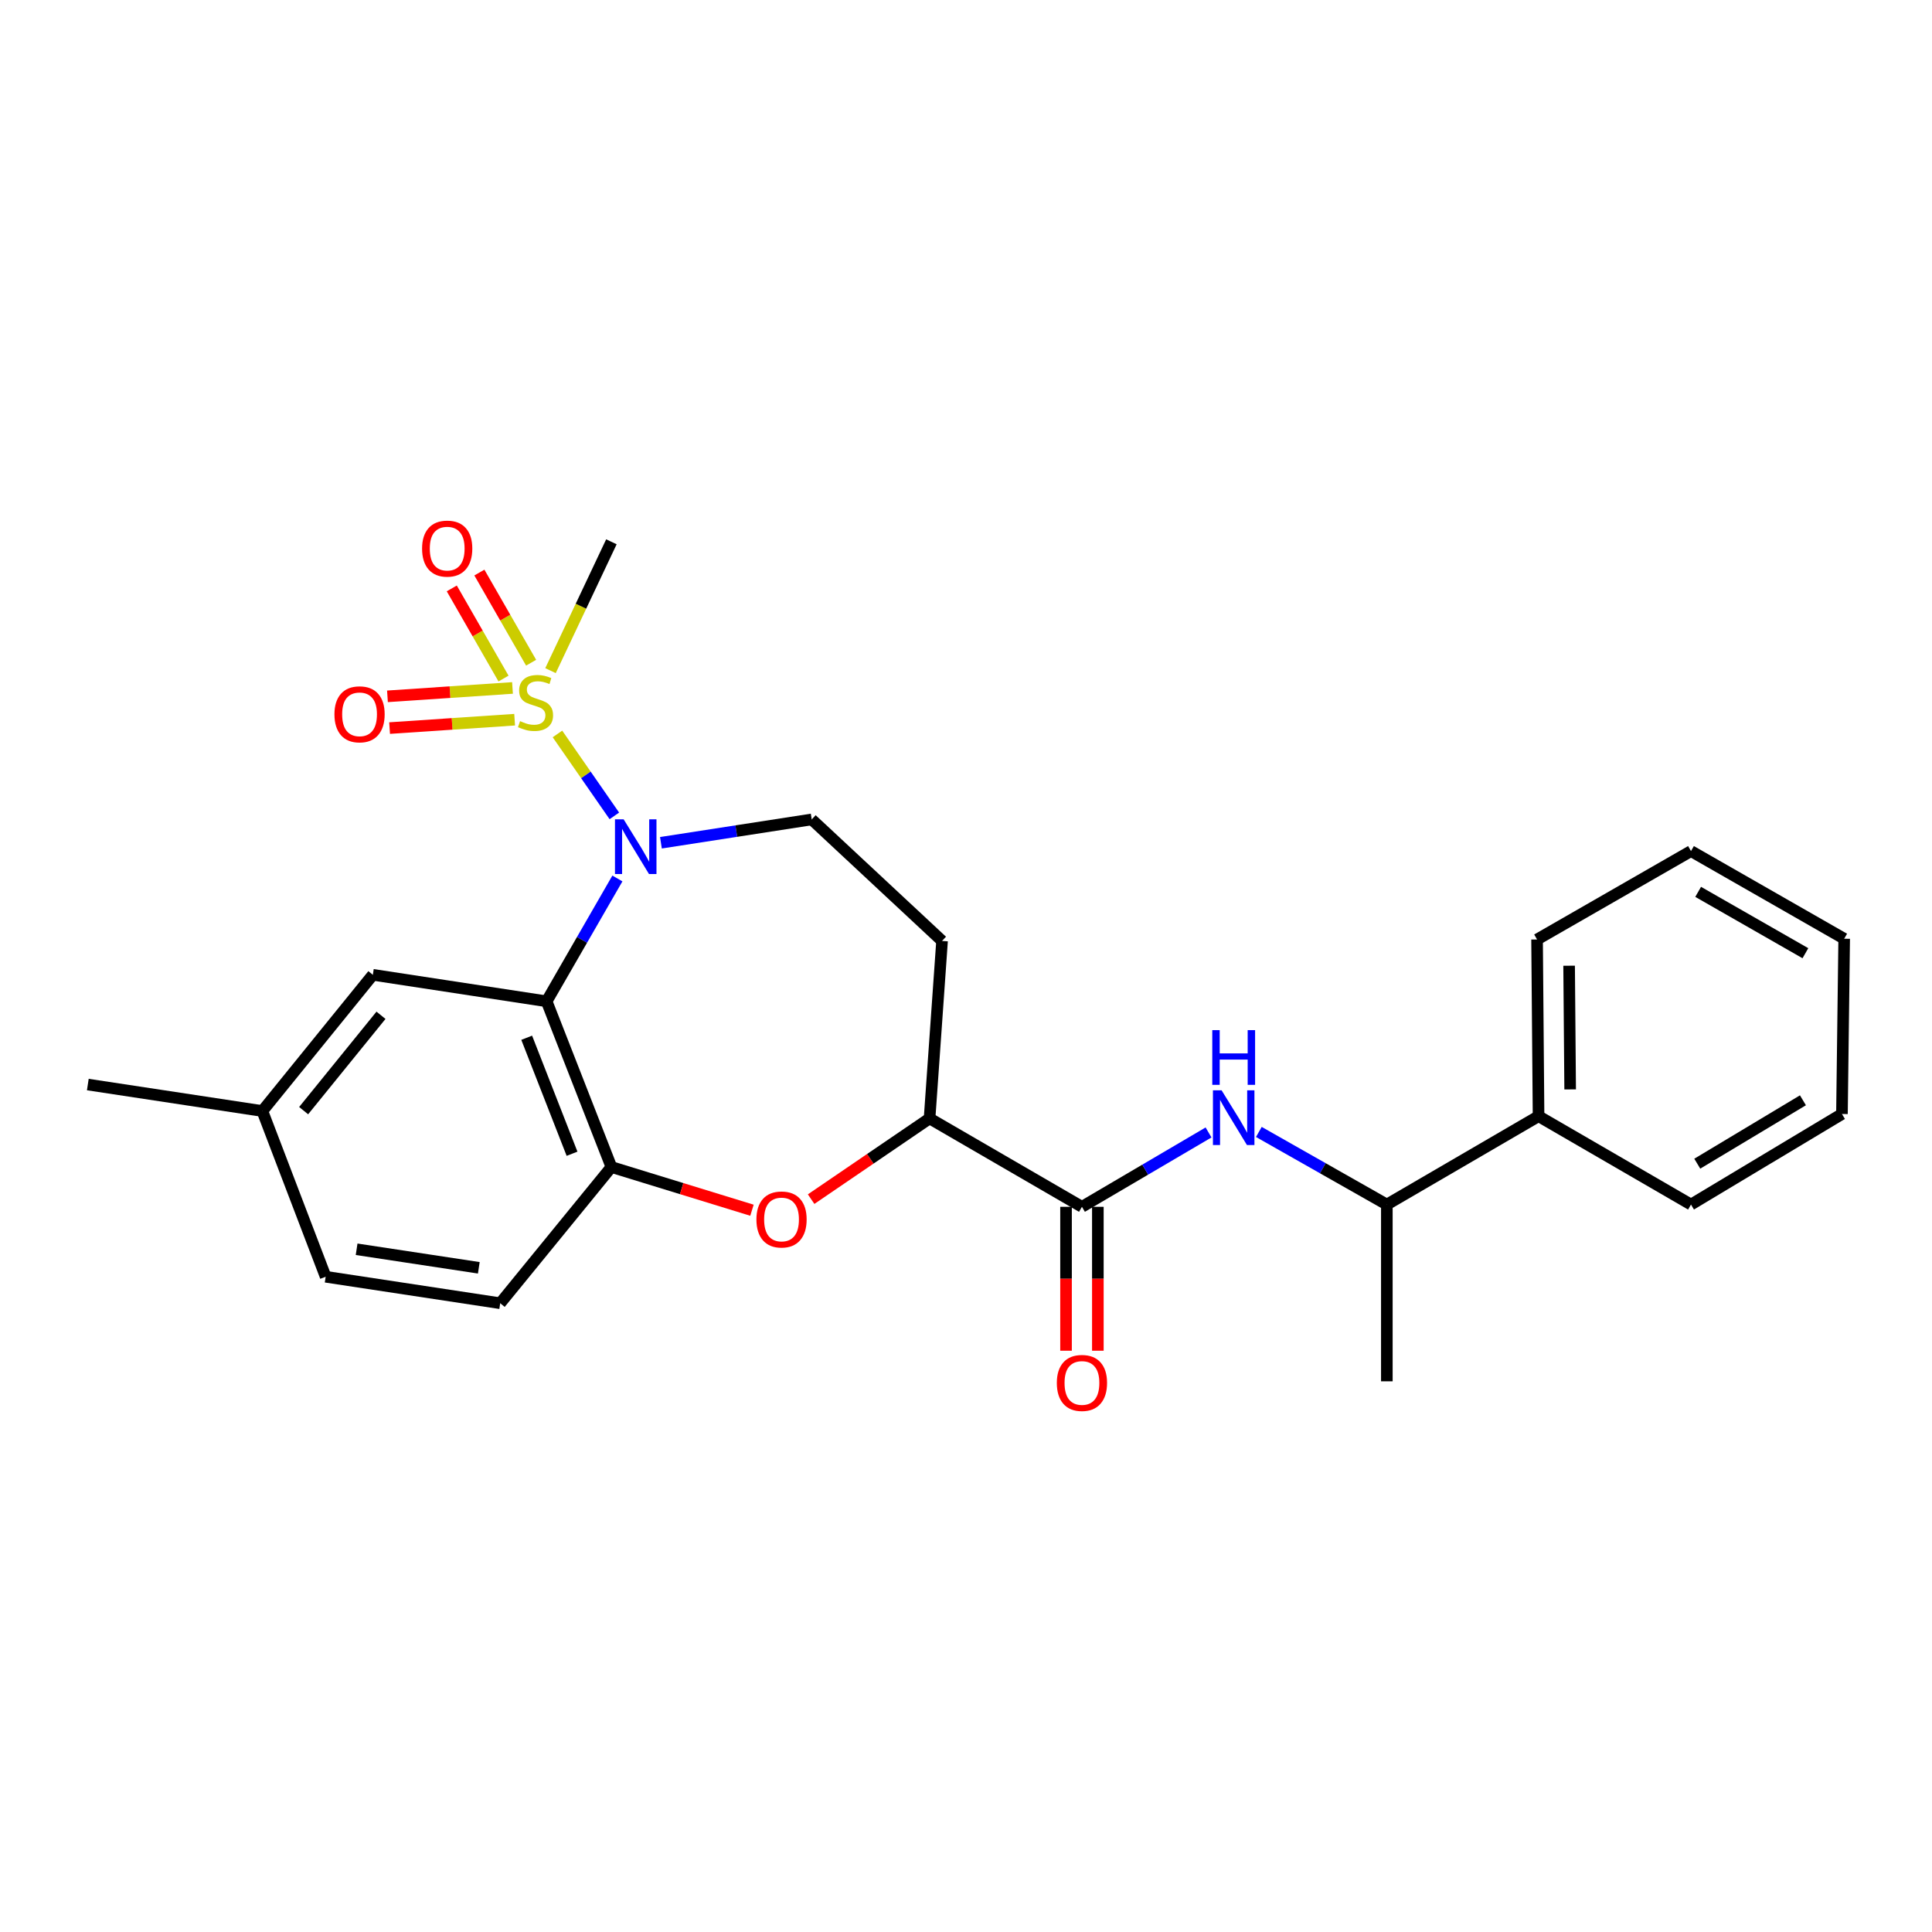 <?xml version='1.0' encoding='iso-8859-1'?>
<svg version='1.1' baseProfile='full'
              xmlns='http://www.w3.org/2000/svg'
                      xmlns:rdkit='http://www.rdkit.org/xml'
                      xmlns:xlink='http://www.w3.org/1999/xlink'
                  xml:space='preserve'
width='1000px' height='1000px' viewBox='0 0 1000 1000'>
<!-- END OF HEADER -->
<rect style='opacity:1.0;fill:#FFFFFF;stroke:none' width='1000' height='1000' x='0' y='0'> </rect>
<path class='bond-0' d='M 288.537,379.885 L 303.262,401.091' style='fill:none;fill-rule:evenodd;stroke:#CCCC00;stroke-width:6px;stroke-linecap:butt;stroke-linejoin:miter;stroke-opacity:1' />
<path class='bond-0' d='M 303.262,401.091 L 317.986,422.297' style='fill:none;fill-rule:evenodd;stroke:#0000FF;stroke-width:6px;stroke-linecap:butt;stroke-linejoin:miter;stroke-opacity:1' />
<path class='bond-8' d='M 274.905,343.018 L 261.516,319.688' style='fill:none;fill-rule:evenodd;stroke:#CCCC00;stroke-width:6px;stroke-linecap:butt;stroke-linejoin:miter;stroke-opacity:1' />
<path class='bond-8' d='M 261.516,319.688 L 248.126,296.358' style='fill:none;fill-rule:evenodd;stroke:#FF0000;stroke-width:6px;stroke-linecap:butt;stroke-linejoin:miter;stroke-opacity:1' />
<path class='bond-8' d='M 260.619,351.217 L 247.23,327.887' style='fill:none;fill-rule:evenodd;stroke:#CCCC00;stroke-width:6px;stroke-linecap:butt;stroke-linejoin:miter;stroke-opacity:1' />
<path class='bond-8' d='M 247.23,327.887 L 233.84,304.557' style='fill:none;fill-rule:evenodd;stroke:#FF0000;stroke-width:6px;stroke-linecap:butt;stroke-linejoin:miter;stroke-opacity:1' />
<path class='bond-9' d='M 265.27,356.079 L 232.91,358.25' style='fill:none;fill-rule:evenodd;stroke:#CCCC00;stroke-width:6px;stroke-linecap:butt;stroke-linejoin:miter;stroke-opacity:1' />
<path class='bond-9' d='M 232.91,358.25 L 200.55,360.422' style='fill:none;fill-rule:evenodd;stroke:#FF0000;stroke-width:6px;stroke-linecap:butt;stroke-linejoin:miter;stroke-opacity:1' />
<path class='bond-9' d='M 266.373,372.513 L 234.013,374.685' style='fill:none;fill-rule:evenodd;stroke:#CCCC00;stroke-width:6px;stroke-linecap:butt;stroke-linejoin:miter;stroke-opacity:1' />
<path class='bond-9' d='M 234.013,374.685 L 201.653,376.857' style='fill:none;fill-rule:evenodd;stroke:#FF0000;stroke-width:6px;stroke-linecap:butt;stroke-linejoin:miter;stroke-opacity:1' />
<path class='bond-16' d='M 284.943,347.116 L 300.702,313.775' style='fill:none;fill-rule:evenodd;stroke:#CCCC00;stroke-width:6px;stroke-linecap:butt;stroke-linejoin:miter;stroke-opacity:1' />
<path class='bond-16' d='M 300.702,313.775 L 316.46,280.434' style='fill:none;fill-rule:evenodd;stroke:#000000;stroke-width:6px;stroke-linecap:butt;stroke-linejoin:miter;stroke-opacity:1' />
<path class='bond-1' d='M 319.562,454.702 L 301.246,486.489' style='fill:none;fill-rule:evenodd;stroke:#0000FF;stroke-width:6px;stroke-linecap:butt;stroke-linejoin:miter;stroke-opacity:1' />
<path class='bond-1' d='M 301.246,486.489 L 282.931,518.276' style='fill:none;fill-rule:evenodd;stroke:#000000;stroke-width:6px;stroke-linecap:butt;stroke-linejoin:miter;stroke-opacity:1' />
<path class='bond-7' d='M 342.096,436.213 L 381.118,430.172' style='fill:none;fill-rule:evenodd;stroke:#0000FF;stroke-width:6px;stroke-linecap:butt;stroke-linejoin:miter;stroke-opacity:1' />
<path class='bond-7' d='M 381.118,430.172 L 420.14,424.131' style='fill:none;fill-rule:evenodd;stroke:#000000;stroke-width:6px;stroke-linecap:butt;stroke-linejoin:miter;stroke-opacity:1' />
<path class='bond-2' d='M 282.931,518.276 L 316.46,604.047' style='fill:none;fill-rule:evenodd;stroke:#000000;stroke-width:6px;stroke-linecap:butt;stroke-linejoin:miter;stroke-opacity:1' />
<path class='bond-2' d='M 272.619,537.139 L 296.089,597.179' style='fill:none;fill-rule:evenodd;stroke:#000000;stroke-width:6px;stroke-linecap:butt;stroke-linejoin:miter;stroke-opacity:1' />
<path class='bond-11' d='M 282.931,518.276 L 192.986,504.558' style='fill:none;fill-rule:evenodd;stroke:#000000;stroke-width:6px;stroke-linecap:butt;stroke-linejoin:miter;stroke-opacity:1' />
<path class='bond-3' d='M 316.46,604.047 L 352.838,615.23' style='fill:none;fill-rule:evenodd;stroke:#000000;stroke-width:6px;stroke-linecap:butt;stroke-linejoin:miter;stroke-opacity:1' />
<path class='bond-3' d='M 352.838,615.23 L 389.216,626.412' style='fill:none;fill-rule:evenodd;stroke:#FF0000;stroke-width:6px;stroke-linecap:butt;stroke-linejoin:miter;stroke-opacity:1' />
<path class='bond-14' d='M 316.46,604.047 L 258.909,674.555' style='fill:none;fill-rule:evenodd;stroke:#000000;stroke-width:6px;stroke-linecap:butt;stroke-linejoin:miter;stroke-opacity:1' />
<path class='bond-26' d='M 419.837,620.675 L 450.489,599.783' style='fill:none;fill-rule:evenodd;stroke:#FF0000;stroke-width:6px;stroke-linecap:butt;stroke-linejoin:miter;stroke-opacity:1' />
<path class='bond-26' d='M 450.489,599.783 L 481.14,578.892' style='fill:none;fill-rule:evenodd;stroke:#000000;stroke-width:6px;stroke-linecap:butt;stroke-linejoin:miter;stroke-opacity:1' />
<path class='bond-4' d='M 560.012,624.646 L 481.14,578.892' style='fill:none;fill-rule:evenodd;stroke:#000000;stroke-width:6px;stroke-linecap:butt;stroke-linejoin:miter;stroke-opacity:1' />
<path class='bond-5' d='M 560.012,624.646 L 592.774,605.4' style='fill:none;fill-rule:evenodd;stroke:#000000;stroke-width:6px;stroke-linecap:butt;stroke-linejoin:miter;stroke-opacity:1' />
<path class='bond-5' d='M 592.774,605.4 L 625.537,586.154' style='fill:none;fill-rule:evenodd;stroke:#0000FF;stroke-width:6px;stroke-linecap:butt;stroke-linejoin:miter;stroke-opacity:1' />
<path class='bond-13' d='M 551.776,624.646 L 551.776,661.887' style='fill:none;fill-rule:evenodd;stroke:#000000;stroke-width:6px;stroke-linecap:butt;stroke-linejoin:miter;stroke-opacity:1' />
<path class='bond-13' d='M 551.776,661.887 L 551.776,699.129' style='fill:none;fill-rule:evenodd;stroke:#FF0000;stroke-width:6px;stroke-linecap:butt;stroke-linejoin:miter;stroke-opacity:1' />
<path class='bond-13' d='M 568.248,624.646 L 568.248,661.887' style='fill:none;fill-rule:evenodd;stroke:#000000;stroke-width:6px;stroke-linecap:butt;stroke-linejoin:miter;stroke-opacity:1' />
<path class='bond-13' d='M 568.248,661.887 L 568.248,699.129' style='fill:none;fill-rule:evenodd;stroke:#FF0000;stroke-width:6px;stroke-linecap:butt;stroke-linejoin:miter;stroke-opacity:1' />
<path class='bond-12' d='M 651.573,585.892 L 684.701,604.683' style='fill:none;fill-rule:evenodd;stroke:#0000FF;stroke-width:6px;stroke-linecap:butt;stroke-linejoin:miter;stroke-opacity:1' />
<path class='bond-12' d='M 684.701,604.683 L 717.829,623.475' style='fill:none;fill-rule:evenodd;stroke:#000000;stroke-width:6px;stroke-linecap:butt;stroke-linejoin:miter;stroke-opacity:1' />
<path class='bond-6' d='M 481.14,578.892 L 487.61,487.025' style='fill:none;fill-rule:evenodd;stroke:#000000;stroke-width:6px;stroke-linecap:butt;stroke-linejoin:miter;stroke-opacity:1' />
<path class='bond-10' d='M 420.14,424.131 L 487.61,487.025' style='fill:none;fill-rule:evenodd;stroke:#000000;stroke-width:6px;stroke-linecap:butt;stroke-linejoin:miter;stroke-opacity:1' />
<path class='bond-17' d='M 192.986,504.558 L 135.793,575.066' style='fill:none;fill-rule:evenodd;stroke:#000000;stroke-width:6px;stroke-linecap:butt;stroke-linejoin:miter;stroke-opacity:1' />
<path class='bond-17' d='M 197.199,525.511 L 157.164,574.867' style='fill:none;fill-rule:evenodd;stroke:#000000;stroke-width:6px;stroke-linecap:butt;stroke-linejoin:miter;stroke-opacity:1' />
<path class='bond-15' d='M 717.829,623.475 L 796.353,577.739' style='fill:none;fill-rule:evenodd;stroke:#000000;stroke-width:6px;stroke-linecap:butt;stroke-linejoin:miter;stroke-opacity:1' />
<path class='bond-19' d='M 717.829,623.475 L 717.829,714.966' style='fill:none;fill-rule:evenodd;stroke:#000000;stroke-width:6px;stroke-linecap:butt;stroke-linejoin:miter;stroke-opacity:1' />
<path class='bond-27' d='M 258.909,674.555 L 168.562,660.847' style='fill:none;fill-rule:evenodd;stroke:#000000;stroke-width:6px;stroke-linecap:butt;stroke-linejoin:miter;stroke-opacity:1' />
<path class='bond-27' d='M 247.828,656.214 L 184.585,646.618' style='fill:none;fill-rule:evenodd;stroke:#000000;stroke-width:6px;stroke-linecap:butt;stroke-linejoin:miter;stroke-opacity:1' />
<path class='bond-20' d='M 796.353,577.739 L 795.584,486.275' style='fill:none;fill-rule:evenodd;stroke:#000000;stroke-width:6px;stroke-linecap:butt;stroke-linejoin:miter;stroke-opacity:1' />
<path class='bond-20' d='M 812.709,563.881 L 812.171,499.856' style='fill:none;fill-rule:evenodd;stroke:#000000;stroke-width:6px;stroke-linecap:butt;stroke-linejoin:miter;stroke-opacity:1' />
<path class='bond-21' d='M 796.353,577.739 L 875.253,623.475' style='fill:none;fill-rule:evenodd;stroke:#000000;stroke-width:6px;stroke-linecap:butt;stroke-linejoin:miter;stroke-opacity:1' />
<path class='bond-18' d='M 135.793,575.066 L 168.562,660.847' style='fill:none;fill-rule:evenodd;stroke:#000000;stroke-width:6px;stroke-linecap:butt;stroke-linejoin:miter;stroke-opacity:1' />
<path class='bond-22' d='M 135.793,575.066 L 45.455,561.358' style='fill:none;fill-rule:evenodd;stroke:#000000;stroke-width:6px;stroke-linecap:butt;stroke-linejoin:miter;stroke-opacity:1' />
<path class='bond-24' d='M 795.584,486.275 L 875.253,440.52' style='fill:none;fill-rule:evenodd;stroke:#000000;stroke-width:6px;stroke-linecap:butt;stroke-linejoin:miter;stroke-opacity:1' />
<path class='bond-23' d='M 875.253,623.475 L 953.392,576.604' style='fill:none;fill-rule:evenodd;stroke:#000000;stroke-width:6px;stroke-linecap:butt;stroke-linejoin:miter;stroke-opacity:1' />
<path class='bond-23' d='M 878.501,602.319 L 933.199,569.509' style='fill:none;fill-rule:evenodd;stroke:#000000;stroke-width:6px;stroke-linecap:butt;stroke-linejoin:miter;stroke-opacity:1' />
<path class='bond-25' d='M 953.392,576.604 L 954.545,485.891' style='fill:none;fill-rule:evenodd;stroke:#000000;stroke-width:6px;stroke-linecap:butt;stroke-linejoin:miter;stroke-opacity:1' />
<path class='bond-28' d='M 875.253,440.52 L 954.545,485.891' style='fill:none;fill-rule:evenodd;stroke:#000000;stroke-width:6px;stroke-linecap:butt;stroke-linejoin:miter;stroke-opacity:1' />
<path class='bond-28' d='M 878.966,461.623 L 934.471,493.382' style='fill:none;fill-rule:evenodd;stroke:#000000;stroke-width:6px;stroke-linecap:butt;stroke-linejoin:miter;stroke-opacity:1' />
<path  class='atom-0' d='M 269.184 373.253
Q 269.504 373.373, 270.824 373.933
Q 272.144 374.493, 273.584 374.853
Q 275.064 375.173, 276.504 375.173
Q 279.184 375.173, 280.744 373.893
Q 282.304 372.573, 282.304 370.293
Q 282.304 368.733, 281.504 367.773
Q 280.744 366.813, 279.544 366.293
Q 278.344 365.773, 276.344 365.173
Q 273.824 364.413, 272.304 363.693
Q 270.824 362.973, 269.744 361.453
Q 268.704 359.933, 268.704 357.373
Q 268.704 353.813, 271.104 351.613
Q 273.544 349.413, 278.344 349.413
Q 281.624 349.413, 285.344 350.973
L 284.424 354.053
Q 281.024 352.653, 278.464 352.653
Q 275.704 352.653, 274.184 353.813
Q 272.664 354.933, 272.704 356.893
Q 272.704 358.413, 273.464 359.333
Q 274.264 360.253, 275.384 360.773
Q 276.544 361.293, 278.464 361.893
Q 281.024 362.693, 282.544 363.493
Q 284.064 364.293, 285.144 365.933
Q 286.264 367.533, 286.264 370.293
Q 286.264 374.213, 283.624 376.333
Q 281.024 378.413, 276.664 378.413
Q 274.144 378.413, 272.224 377.853
Q 270.344 377.333, 268.104 376.413
L 269.184 373.253
' fill='#CCCC00'/>
<path  class='atom-1' d='M 322.791 424.072
L 332.071 439.072
Q 332.991 440.552, 334.471 443.232
Q 335.951 445.912, 336.031 446.072
L 336.031 424.072
L 339.791 424.072
L 339.791 452.392
L 335.911 452.392
L 325.951 435.992
Q 324.791 434.072, 323.551 431.872
Q 322.351 429.672, 321.991 428.992
L 321.991 452.392
L 318.311 452.392
L 318.311 424.072
L 322.791 424.072
' fill='#0000FF'/>
<path  class='atom-4' d='M 391.519 631.196
Q 391.519 624.396, 394.879 620.596
Q 398.239 616.796, 404.519 616.796
Q 410.799 616.796, 414.159 620.596
Q 417.519 624.396, 417.519 631.196
Q 417.519 638.076, 414.119 641.996
Q 410.719 645.876, 404.519 645.876
Q 398.279 645.876, 394.879 641.996
Q 391.519 638.116, 391.519 631.196
M 404.519 642.676
Q 408.839 642.676, 411.159 639.796
Q 413.519 636.876, 413.519 631.196
Q 413.519 625.636, 411.159 622.836
Q 408.839 619.996, 404.519 619.996
Q 400.199 619.996, 397.839 622.796
Q 395.519 625.596, 395.519 631.196
Q 395.519 636.916, 397.839 639.796
Q 400.199 642.676, 404.519 642.676
' fill='#FF0000'/>
<path  class='atom-6' d='M 632.294 564.347
L 641.574 579.347
Q 642.494 580.827, 643.974 583.507
Q 645.454 586.187, 645.534 586.347
L 645.534 564.347
L 649.294 564.347
L 649.294 592.667
L 645.414 592.667
L 635.454 576.267
Q 634.294 574.347, 633.054 572.147
Q 631.854 569.947, 631.494 569.267
L 631.494 592.667
L 627.814 592.667
L 627.814 564.347
L 632.294 564.347
' fill='#0000FF'/>
<path  class='atom-6' d='M 627.474 533.195
L 631.314 533.195
L 631.314 545.235
L 645.794 545.235
L 645.794 533.195
L 649.634 533.195
L 649.634 561.515
L 645.794 561.515
L 645.794 548.435
L 631.314 548.435
L 631.314 561.515
L 627.474 561.515
L 627.474 533.195
' fill='#0000FF'/>
<path  class='atom-9' d='M 218.466 283.954
Q 218.466 277.154, 221.826 273.354
Q 225.186 269.554, 231.466 269.554
Q 237.746 269.554, 241.106 273.354
Q 244.466 277.154, 244.466 283.954
Q 244.466 290.834, 241.066 294.754
Q 237.666 298.634, 231.466 298.634
Q 225.226 298.634, 221.826 294.754
Q 218.466 290.874, 218.466 283.954
M 231.466 295.434
Q 235.786 295.434, 238.106 292.554
Q 240.466 289.634, 240.466 283.954
Q 240.466 278.394, 238.106 275.594
Q 235.786 272.754, 231.466 272.754
Q 227.146 272.754, 224.786 275.554
Q 222.466 278.354, 222.466 283.954
Q 222.466 289.674, 224.786 292.554
Q 227.146 295.434, 231.466 295.434
' fill='#FF0000'/>
<path  class='atom-10' d='M 173.104 369.726
Q 173.104 362.926, 176.464 359.126
Q 179.824 355.326, 186.104 355.326
Q 192.384 355.326, 195.744 359.126
Q 199.104 362.926, 199.104 369.726
Q 199.104 376.606, 195.704 380.526
Q 192.304 384.406, 186.104 384.406
Q 179.864 384.406, 176.464 380.526
Q 173.104 376.646, 173.104 369.726
M 186.104 381.206
Q 190.424 381.206, 192.744 378.326
Q 195.104 375.406, 195.104 369.726
Q 195.104 364.166, 192.744 361.366
Q 190.424 358.526, 186.104 358.526
Q 181.784 358.526, 179.424 361.326
Q 177.104 364.126, 177.104 369.726
Q 177.104 375.446, 179.424 378.326
Q 181.784 381.206, 186.104 381.206
' fill='#FF0000'/>
<path  class='atom-14' d='M 547.012 715.806
Q 547.012 709.006, 550.372 705.206
Q 553.732 701.406, 560.012 701.406
Q 566.292 701.406, 569.652 705.206
Q 573.012 709.006, 573.012 715.806
Q 573.012 722.686, 569.612 726.606
Q 566.212 730.486, 560.012 730.486
Q 553.772 730.486, 550.372 726.606
Q 547.012 722.726, 547.012 715.806
M 560.012 727.286
Q 564.332 727.286, 566.652 724.406
Q 569.012 721.486, 569.012 715.806
Q 569.012 710.246, 566.652 707.446
Q 564.332 704.606, 560.012 704.606
Q 555.692 704.606, 553.332 707.406
Q 551.012 710.206, 551.012 715.806
Q 551.012 721.526, 553.332 724.406
Q 555.692 727.286, 560.012 727.286
' fill='#FF0000'/>
</svg>
